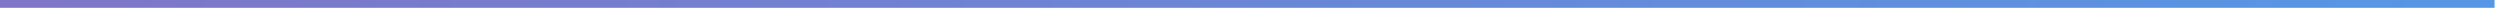 <?xml version="1.0" encoding="utf-8"?>
<svg xmlns="http://www.w3.org/2000/svg" fill="none" height="100%" overflow="visible" preserveAspectRatio="none" style="display: block;" viewBox="0 0 202 1" width="100%">
<path d="M201.56 0H0V0.631H201.56V0Z" fill="url(#paint0_linear_0_6585)" id="Vector"/>
<defs>
<linearGradient gradientUnits="userSpaceOnUse" id="paint0_linear_0_6585" x1="-331.61" x2="711.508" y1="-282.561" y2="453.638">
<stop stop-color="#ED1E79"/>
<stop offset="0.54" stop-color="#3FA9F5"/>
<stop offset="0.81" stop-color="#17DEFB"/>
<stop offset="1" stop-color="#00FFFF"/>
</linearGradient>
</defs>
</svg>